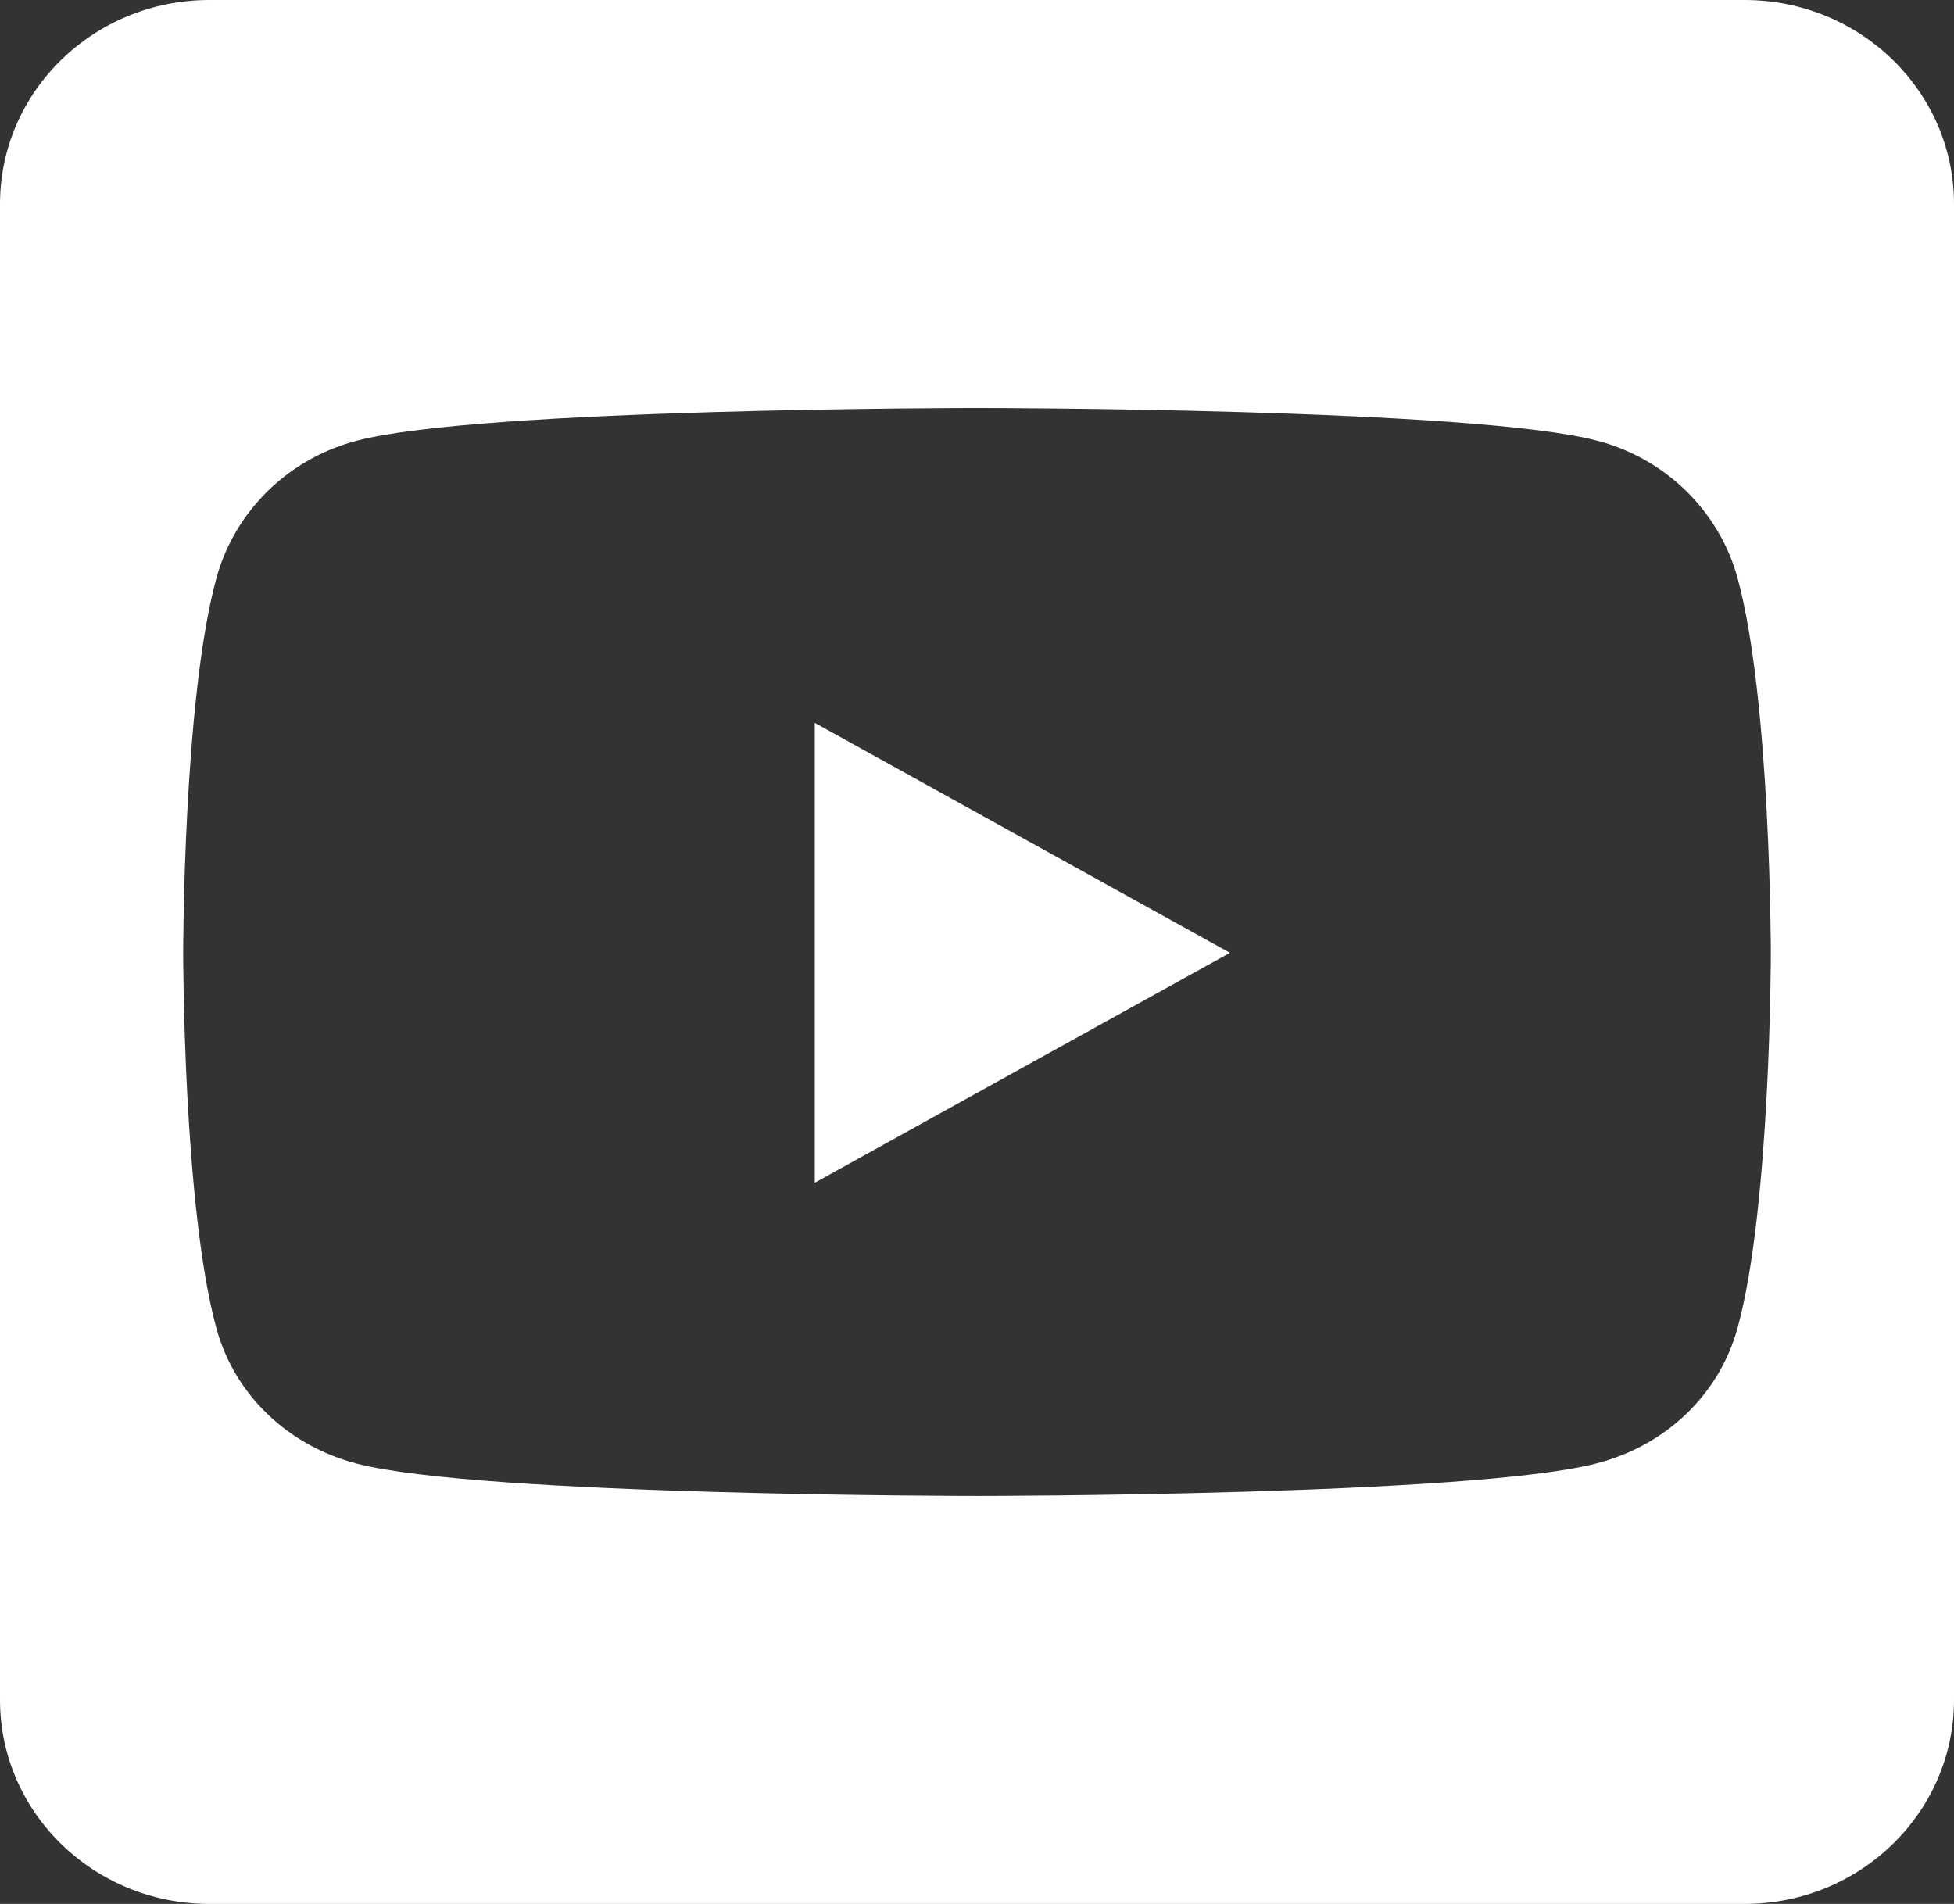 <svg width="39" height="38" viewBox="0 0 39 38" fill="none" xmlns="http://www.w3.org/2000/svg">
<rect x="0" y="0" width="39" height="38" fill="#333333" stroke="none"/>
<path d="M16.262 14.428L24.549 19.017L16.262 23.606V14.428ZM39 4.071V33.929C39 36.176 37.128 38 34.821 38H4.179C1.872 38 0 36.176 0 33.929V4.071C0 1.824 1.872 0 4.179 0H34.821C37.128 0 39 1.824 39 4.071ZM35.344 19.025C35.344 19.025 35.344 13.97 34.682 11.544C34.316 10.204 33.246 9.152 31.879 8.796C29.415 8.143 19.5 8.143 19.5 8.143C19.5 8.143 9.585 8.143 7.121 8.796C5.754 9.152 4.683 10.204 4.318 11.544C3.656 13.962 3.656 19.025 3.656 19.025C3.656 19.025 3.656 24.081 4.318 26.507C4.683 27.847 5.754 28.856 7.121 29.212C9.585 29.857 19.5 29.857 19.5 29.857C19.5 29.857 29.415 29.857 31.879 29.204C33.246 28.848 34.316 27.838 34.682 26.498C35.344 24.081 35.344 19.025 35.344 19.025Z" fill="white"/>
</svg>
